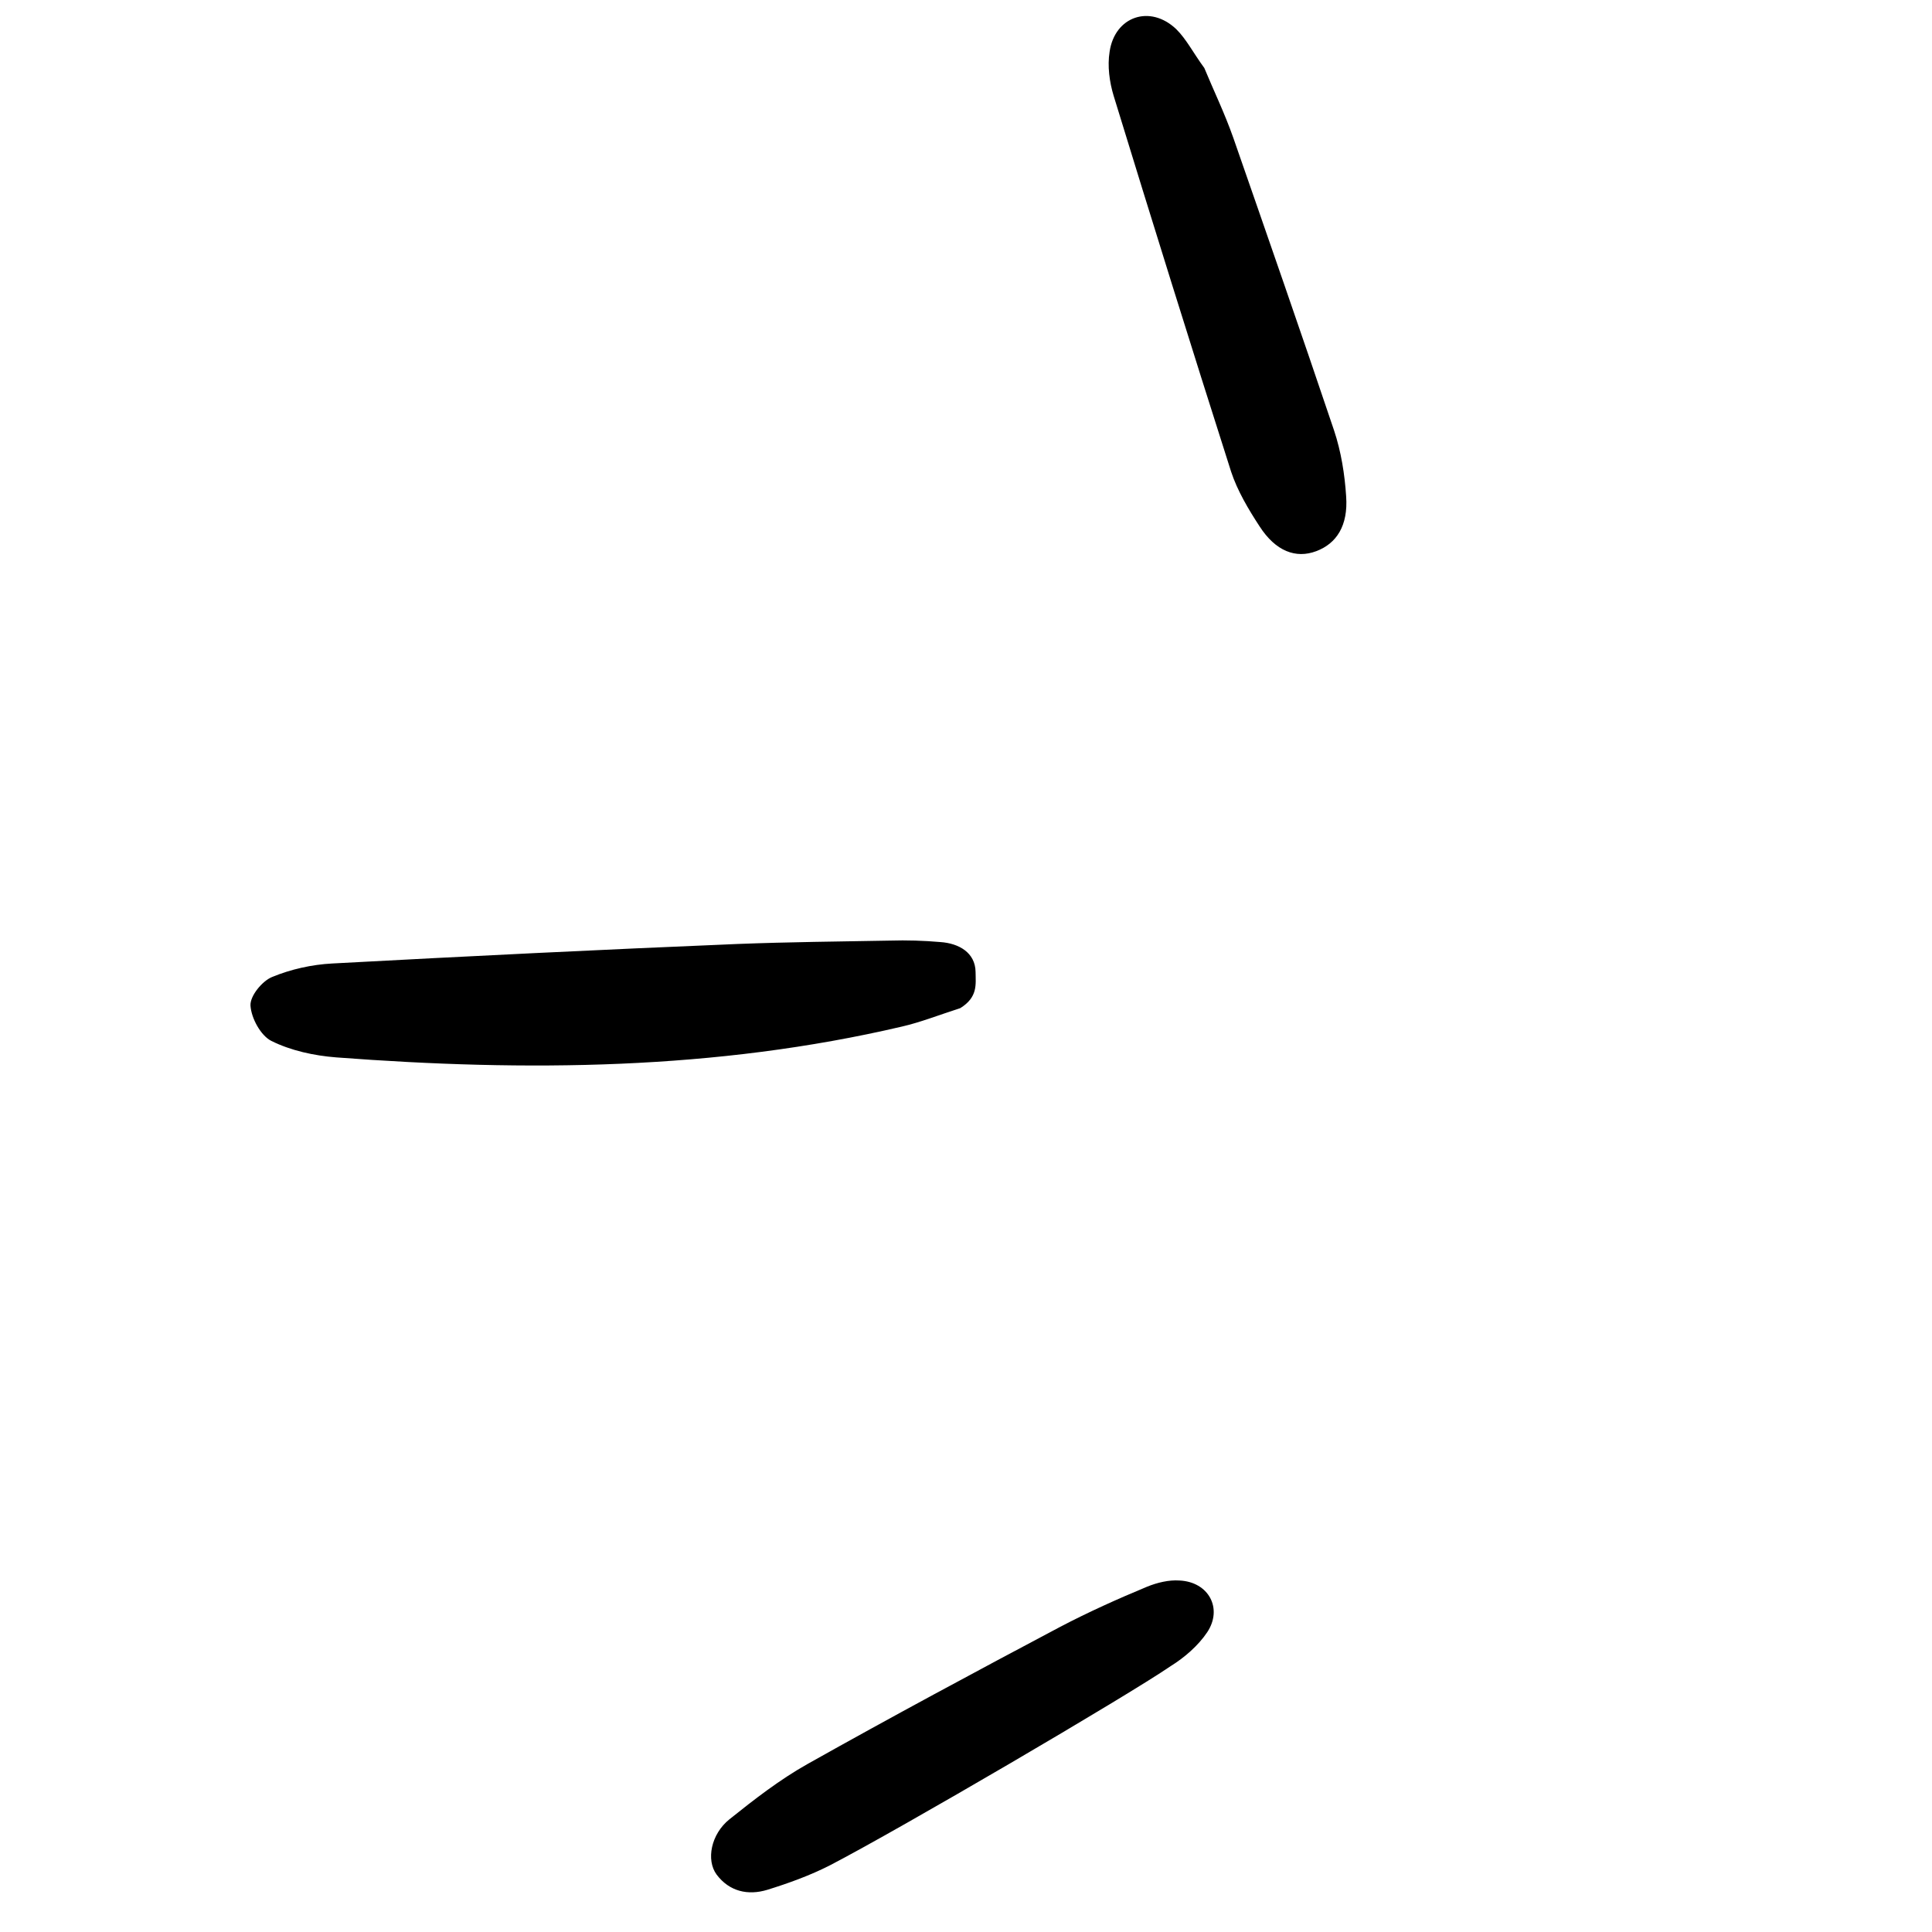 <svg xmlns="http://www.w3.org/2000/svg" width="89" height="89" viewBox="0 0 89 89" fill="none"><path d="M44.236 46.441C43.211 46.772 42.409 47.091 41.557 47.288C32.962 49.302 24.234 49.372 15.488 48.71C14.463 48.63 13.395 48.397 12.502 47.952C12.02 47.713 11.574 46.913 11.539 46.32C11.516 45.872 12.088 45.183 12.541 45.004C13.398 44.65 14.365 44.433 15.309 44.384C21.538 44.048 27.759 43.742 33.985 43.485C36.314 43.395 38.659 43.372 40.993 43.33C41.773 43.306 42.558 43.331 43.317 43.397C44.173 43.455 44.927 43.883 44.941 44.772C44.947 45.358 45.05 45.935 44.236 46.441Z" fill="black"></path><path d="M55.478 3.132C55.882 4.112 56.416 5.216 56.815 6.352C58.378 10.843 59.941 15.333 61.455 19.828C61.781 20.805 61.947 21.855 62.012 22.866C62.108 24.217 61.569 25.04 60.633 25.391C59.698 25.742 58.766 25.399 58.023 24.246C57.51 23.462 56.999 22.6 56.712 21.727C54.875 15.971 53.075 10.193 51.304 4.421C51.107 3.774 51.01 3.04 51.115 2.385C51.353 0.749 52.984 0.196 54.187 1.345C54.65 1.801 54.974 2.446 55.478 3.132Z" fill="black"></path><path d="M38.234 85.927C37.319 86.394 36.335 86.75 35.346 87.057C34.462 87.325 33.603 87.141 33.012 86.355C32.519 85.687 32.75 84.492 33.605 83.806C34.752 82.887 35.929 81.975 37.202 81.26C41.04 79.103 44.943 77.008 48.839 74.943C50.135 74.265 51.477 73.66 52.843 73.093C53.314 72.902 53.85 72.774 54.332 72.808C55.678 72.868 56.34 74.097 55.611 75.192C55.199 75.808 54.565 76.356 53.936 76.747C51.923 78.128 41.452 84.258 38.234 85.927Z" fill="black"></path></svg>
